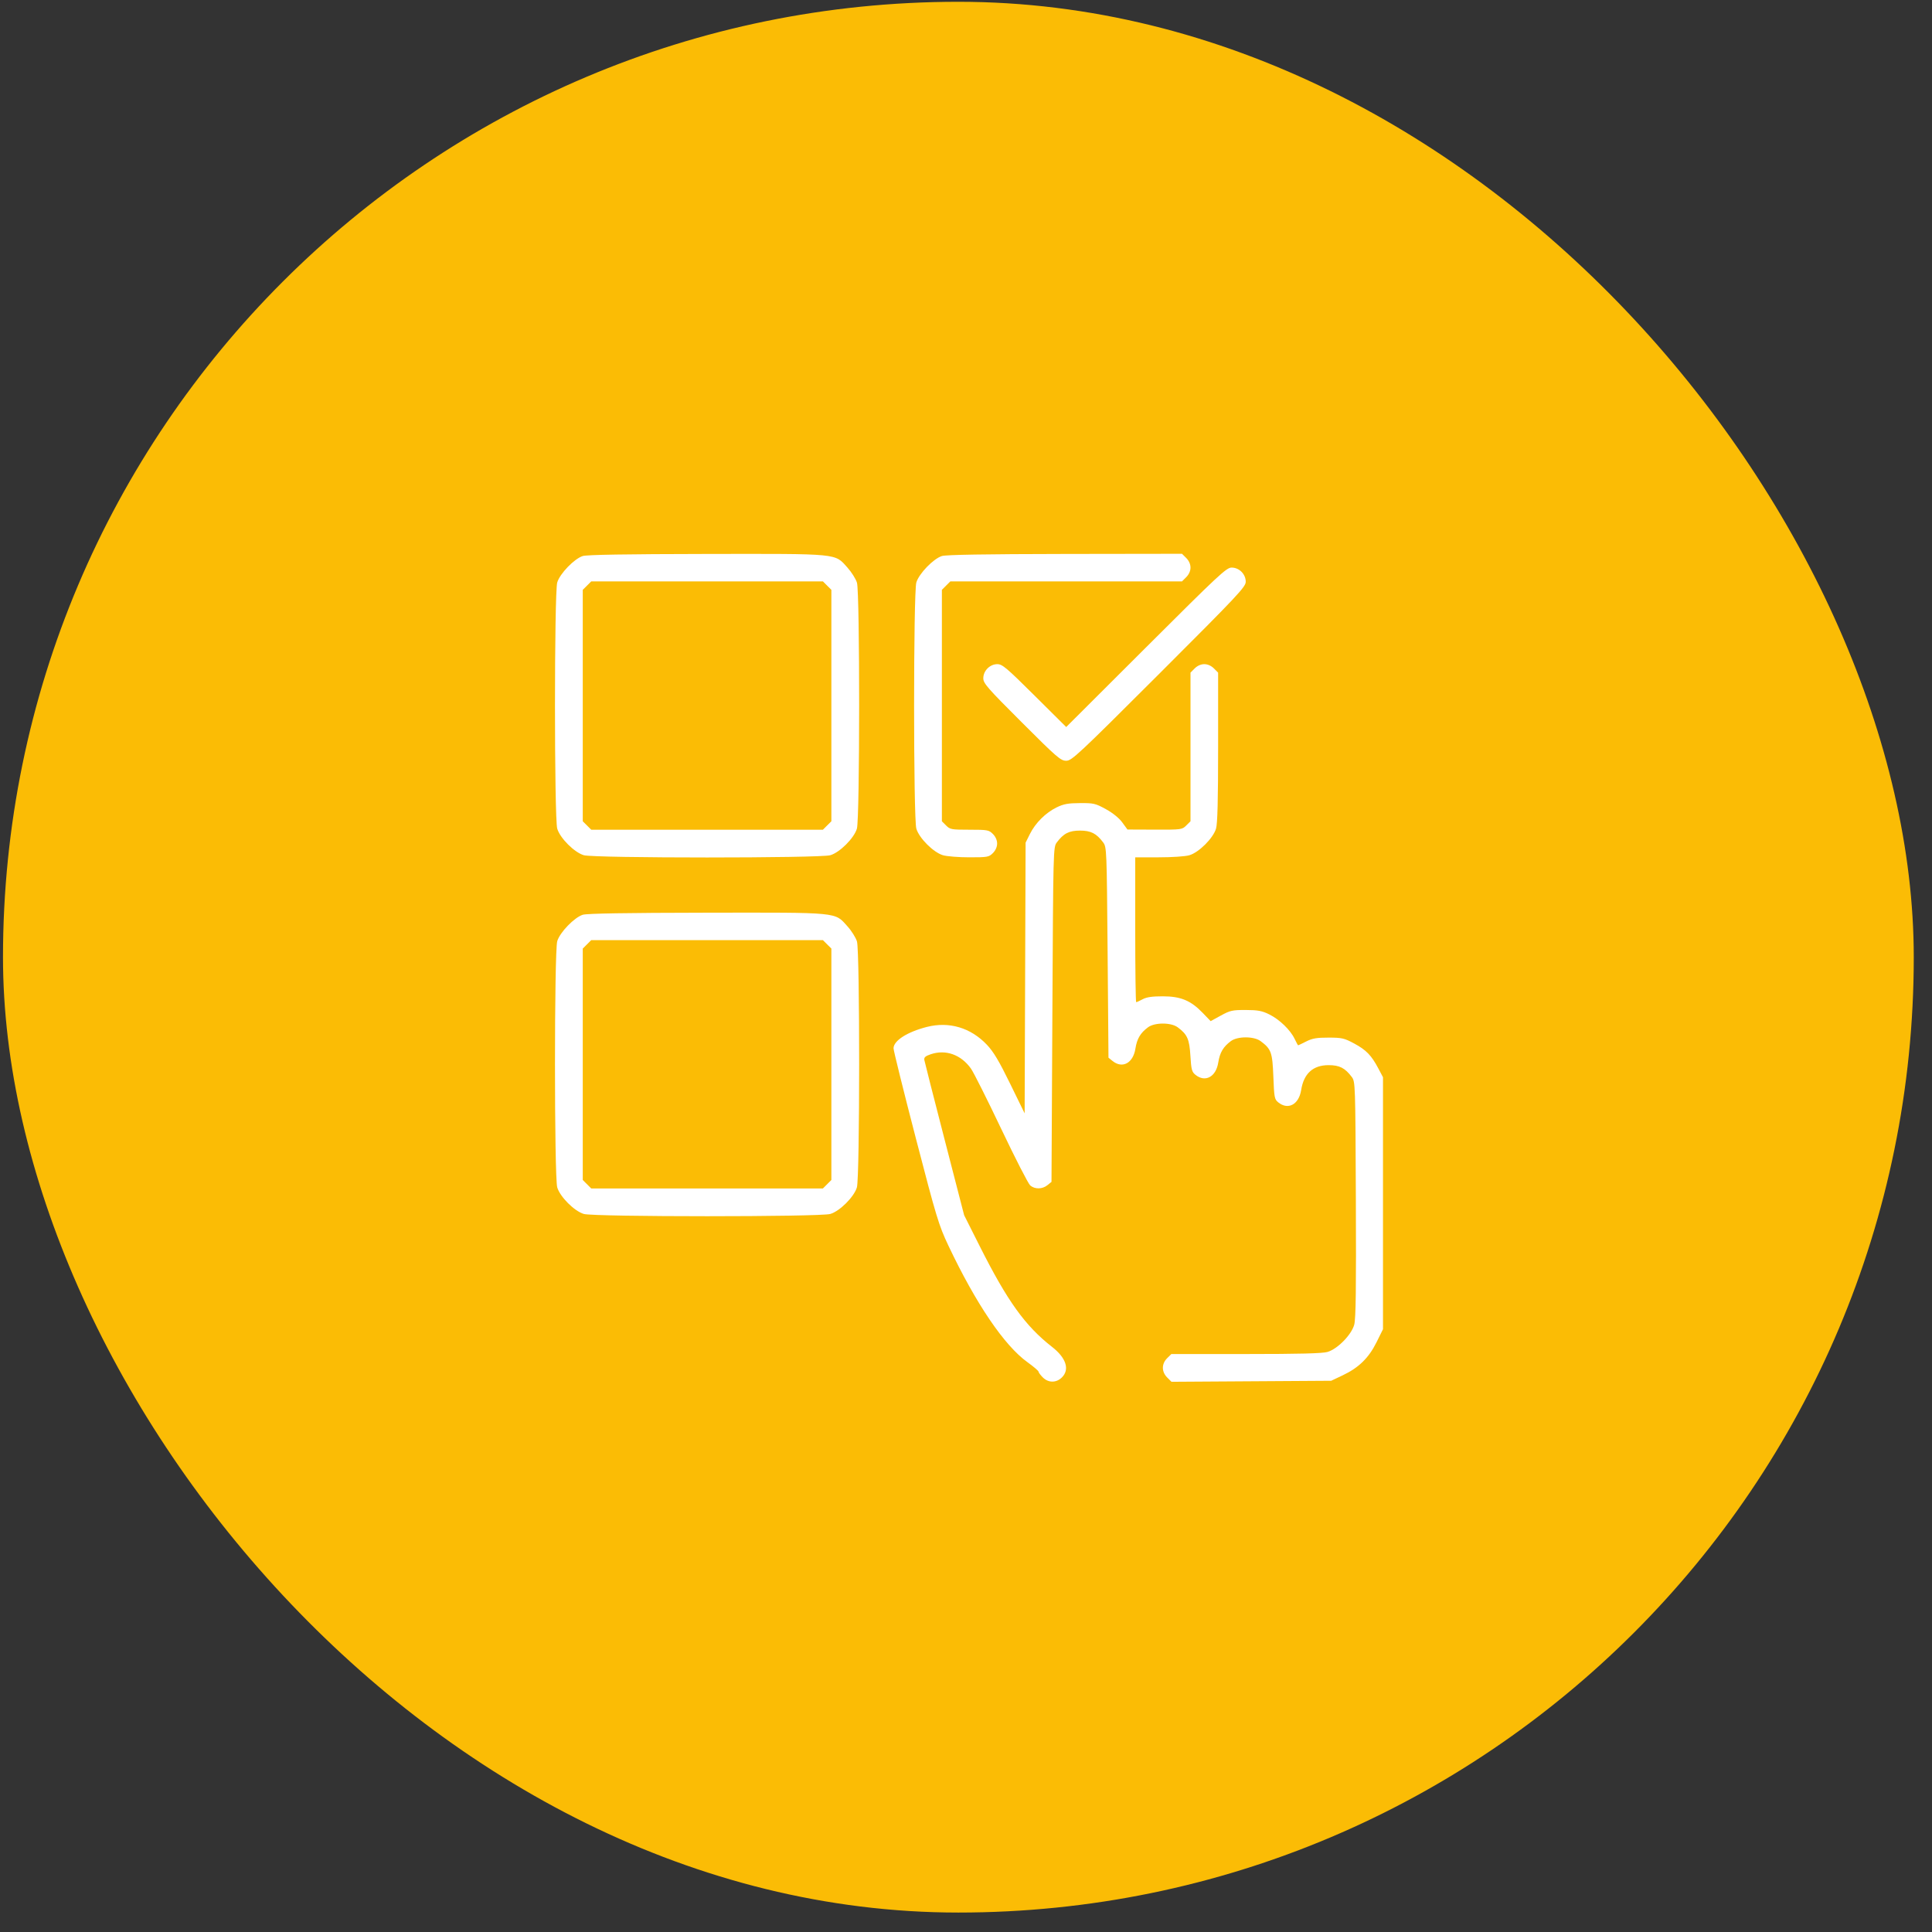 <svg width="91" height="91" viewBox="0 0 91 91" fill="none" xmlns="http://www.w3.org/2000/svg">
<rect x="0" y="0" width="91" height="91" fill="#333333" stroke="none"/>
<rect x="0.141" y="0.084" width="90" height="90" rx="45" fill="#FBBC05"/>
<path fill-rule="evenodd" clip-rule="evenodd" d="M27.449 26.19C27.05 26.316 26.369 27.02 26.247 27.434C26.105 27.913 26.105 38.553 26.247 39.031C26.379 39.478 27.052 40.151 27.499 40.282C27.979 40.424 38.63 40.424 39.109 40.282C39.556 40.151 40.229 39.478 40.361 39.031C40.501 38.559 40.503 27.911 40.364 27.446C40.31 27.268 40.109 26.948 39.915 26.733C39.306 26.056 39.584 26.083 33.269 26.092C29.482 26.098 27.644 26.129 27.449 26.19ZM44.364 26.19C43.964 26.316 43.284 27.02 43.161 27.434C43.02 27.913 43.02 38.553 43.161 39.031C43.293 39.478 43.967 40.151 44.414 40.282C44.598 40.337 45.157 40.381 45.657 40.381C46.514 40.381 46.578 40.37 46.766 40.182C46.892 40.056 46.966 39.89 46.966 39.731C46.966 39.573 46.892 39.407 46.766 39.281C46.578 39.093 46.514 39.081 45.665 39.081C44.816 39.081 44.751 39.07 44.563 38.882L44.364 38.683V33.233V27.782L44.563 27.583L44.763 27.384H50.218H55.674L55.874 27.184C56 27.059 56.074 26.892 56.074 26.734C56.074 26.576 56 26.409 55.874 26.283L55.674 26.084L50.161 26.092C46.39 26.098 44.558 26.129 44.364 26.19ZM53.983 30.489L50.22 34.244L48.73 32.764C47.414 31.456 47.21 31.283 46.977 31.283C46.624 31.283 46.315 31.593 46.315 31.948C46.315 32.185 46.504 32.402 48.127 34.023C49.79 35.685 49.961 35.832 50.22 35.832C50.483 35.832 50.766 35.567 54.589 31.749C58.325 28.017 58.676 27.643 58.676 27.399C58.676 27.042 58.368 26.734 58.011 26.734C57.768 26.734 57.41 27.068 53.983 30.489ZM38.959 27.583L39.159 27.782V33.233V38.683L38.959 38.882L38.76 39.081H33.304H27.848L27.649 38.882L27.449 38.683V33.233V27.782L27.649 27.583L27.848 27.384H33.304H38.76L38.959 27.583ZM56.273 31.482L56.074 31.682V35.182V38.683L55.874 38.882C55.678 39.077 55.648 39.081 54.39 39.077L53.105 39.072L52.861 38.738C52.711 38.532 52.415 38.292 52.089 38.113C51.597 37.843 51.513 37.823 50.869 37.827C50.309 37.83 50.101 37.868 49.771 38.028C49.255 38.278 48.767 38.764 48.509 39.285L48.307 39.691L48.285 46.066L48.262 52.441L47.578 51.042C47.057 49.975 46.796 49.539 46.484 49.209C45.721 48.404 44.703 48.102 43.652 48.371C42.727 48.608 42.087 49.02 42.087 49.377C42.087 49.484 42.559 51.388 43.136 53.608C44.111 57.361 44.219 57.715 44.671 58.671C45.969 61.41 47.303 63.377 48.394 64.161C48.682 64.368 48.917 64.569 48.917 64.608C48.917 64.646 49.007 64.767 49.117 64.877C49.381 65.141 49.755 65.141 50.019 64.877C50.393 64.504 50.216 63.958 49.556 63.443C48.289 62.455 47.449 61.286 46.148 58.7L45.412 57.237L44.489 53.663C43.981 51.697 43.553 50.017 43.538 49.929C43.516 49.804 43.583 49.744 43.835 49.658C44.544 49.417 45.264 49.673 45.733 50.332C45.86 50.511 46.503 51.791 47.161 53.176C47.82 54.561 48.433 55.758 48.525 55.836C48.743 56.023 49.096 56.017 49.335 55.823L49.527 55.668L49.568 47.787C49.608 39.985 49.61 39.903 49.776 39.681C50.095 39.255 50.355 39.122 50.869 39.122C51.383 39.122 51.643 39.255 51.962 39.681C52.126 39.901 52.13 40.015 52.17 44.862L52.211 49.819L52.403 49.974C52.865 50.348 53.371 50.076 53.479 49.395C53.553 48.925 53.711 48.657 54.072 48.388C54.387 48.153 55.158 48.153 55.473 48.388C55.926 48.726 56.022 48.942 56.07 49.731C56.109 50.379 56.138 50.488 56.306 50.624C56.768 50.998 57.275 50.725 57.382 50.045C57.457 49.575 57.615 49.307 57.975 49.038C58.29 48.803 59.061 48.803 59.376 49.038C59.877 49.411 59.933 49.567 59.977 50.711C60.015 51.7 60.03 51.779 60.209 51.924C60.672 52.297 61.178 52.025 61.286 51.345C61.409 50.565 61.844 50.17 62.579 50.17C63.093 50.17 63.353 50.303 63.672 50.729C63.837 50.95 63.84 51.044 63.863 56.492C63.881 60.695 63.862 62.118 63.786 62.396C63.656 62.871 63.001 63.538 62.529 63.678C62.289 63.749 61.202 63.777 58.683 63.777H55.172L54.972 63.976C54.706 64.242 54.708 64.613 54.976 64.881L55.179 65.084L58.94 65.06L62.701 65.036L63.244 64.779C64 64.421 64.471 63.96 64.837 63.221L65.141 62.607V56.673V50.739L64.921 50.324C64.596 49.708 64.351 49.456 63.783 49.15C63.316 48.899 63.208 48.874 62.579 48.873C62.022 48.872 61.818 48.907 61.527 49.053C61.328 49.154 61.156 49.236 61.145 49.236C61.133 49.236 61.058 49.099 60.978 48.931C60.779 48.511 60.259 48.011 59.773 47.774C59.441 47.611 59.242 47.574 58.676 47.572C58.047 47.571 57.941 47.594 57.504 47.834L57.023 48.097L56.65 47.709C56.088 47.126 55.616 46.929 54.772 46.928C54.273 46.927 54.009 46.965 53.821 47.066C53.678 47.142 53.541 47.205 53.516 47.205C53.491 47.205 53.471 45.67 53.471 43.793V40.381H54.58C55.213 40.381 55.832 40.339 56.023 40.282C56.47 40.151 57.144 39.478 57.276 39.031C57.347 38.791 57.375 37.706 57.375 35.19V31.682L57.175 31.482C57.049 31.357 56.883 31.283 56.724 31.283C56.566 31.283 56.399 31.357 56.273 31.482ZM27.449 43.087C27.05 43.213 26.369 43.917 26.247 44.331C26.105 44.809 26.105 55.449 26.247 55.928C26.379 56.374 27.052 57.047 27.499 57.179C27.979 57.321 38.63 57.321 39.109 57.179C39.556 57.047 40.229 56.374 40.361 55.928C40.501 55.456 40.503 44.808 40.364 44.343C40.31 44.165 40.109 43.844 39.915 43.63C39.306 42.953 39.584 42.98 33.269 42.989C29.482 42.995 27.644 43.026 27.449 43.087ZM38.959 44.48L39.159 44.679V50.129V55.579L38.959 55.779L38.76 55.978H33.304H27.848L27.649 55.779L27.449 55.579V50.129V44.679L27.649 44.48L27.848 44.281H33.304H38.76L38.959 44.48Z" fill="white"/>
</svg>
